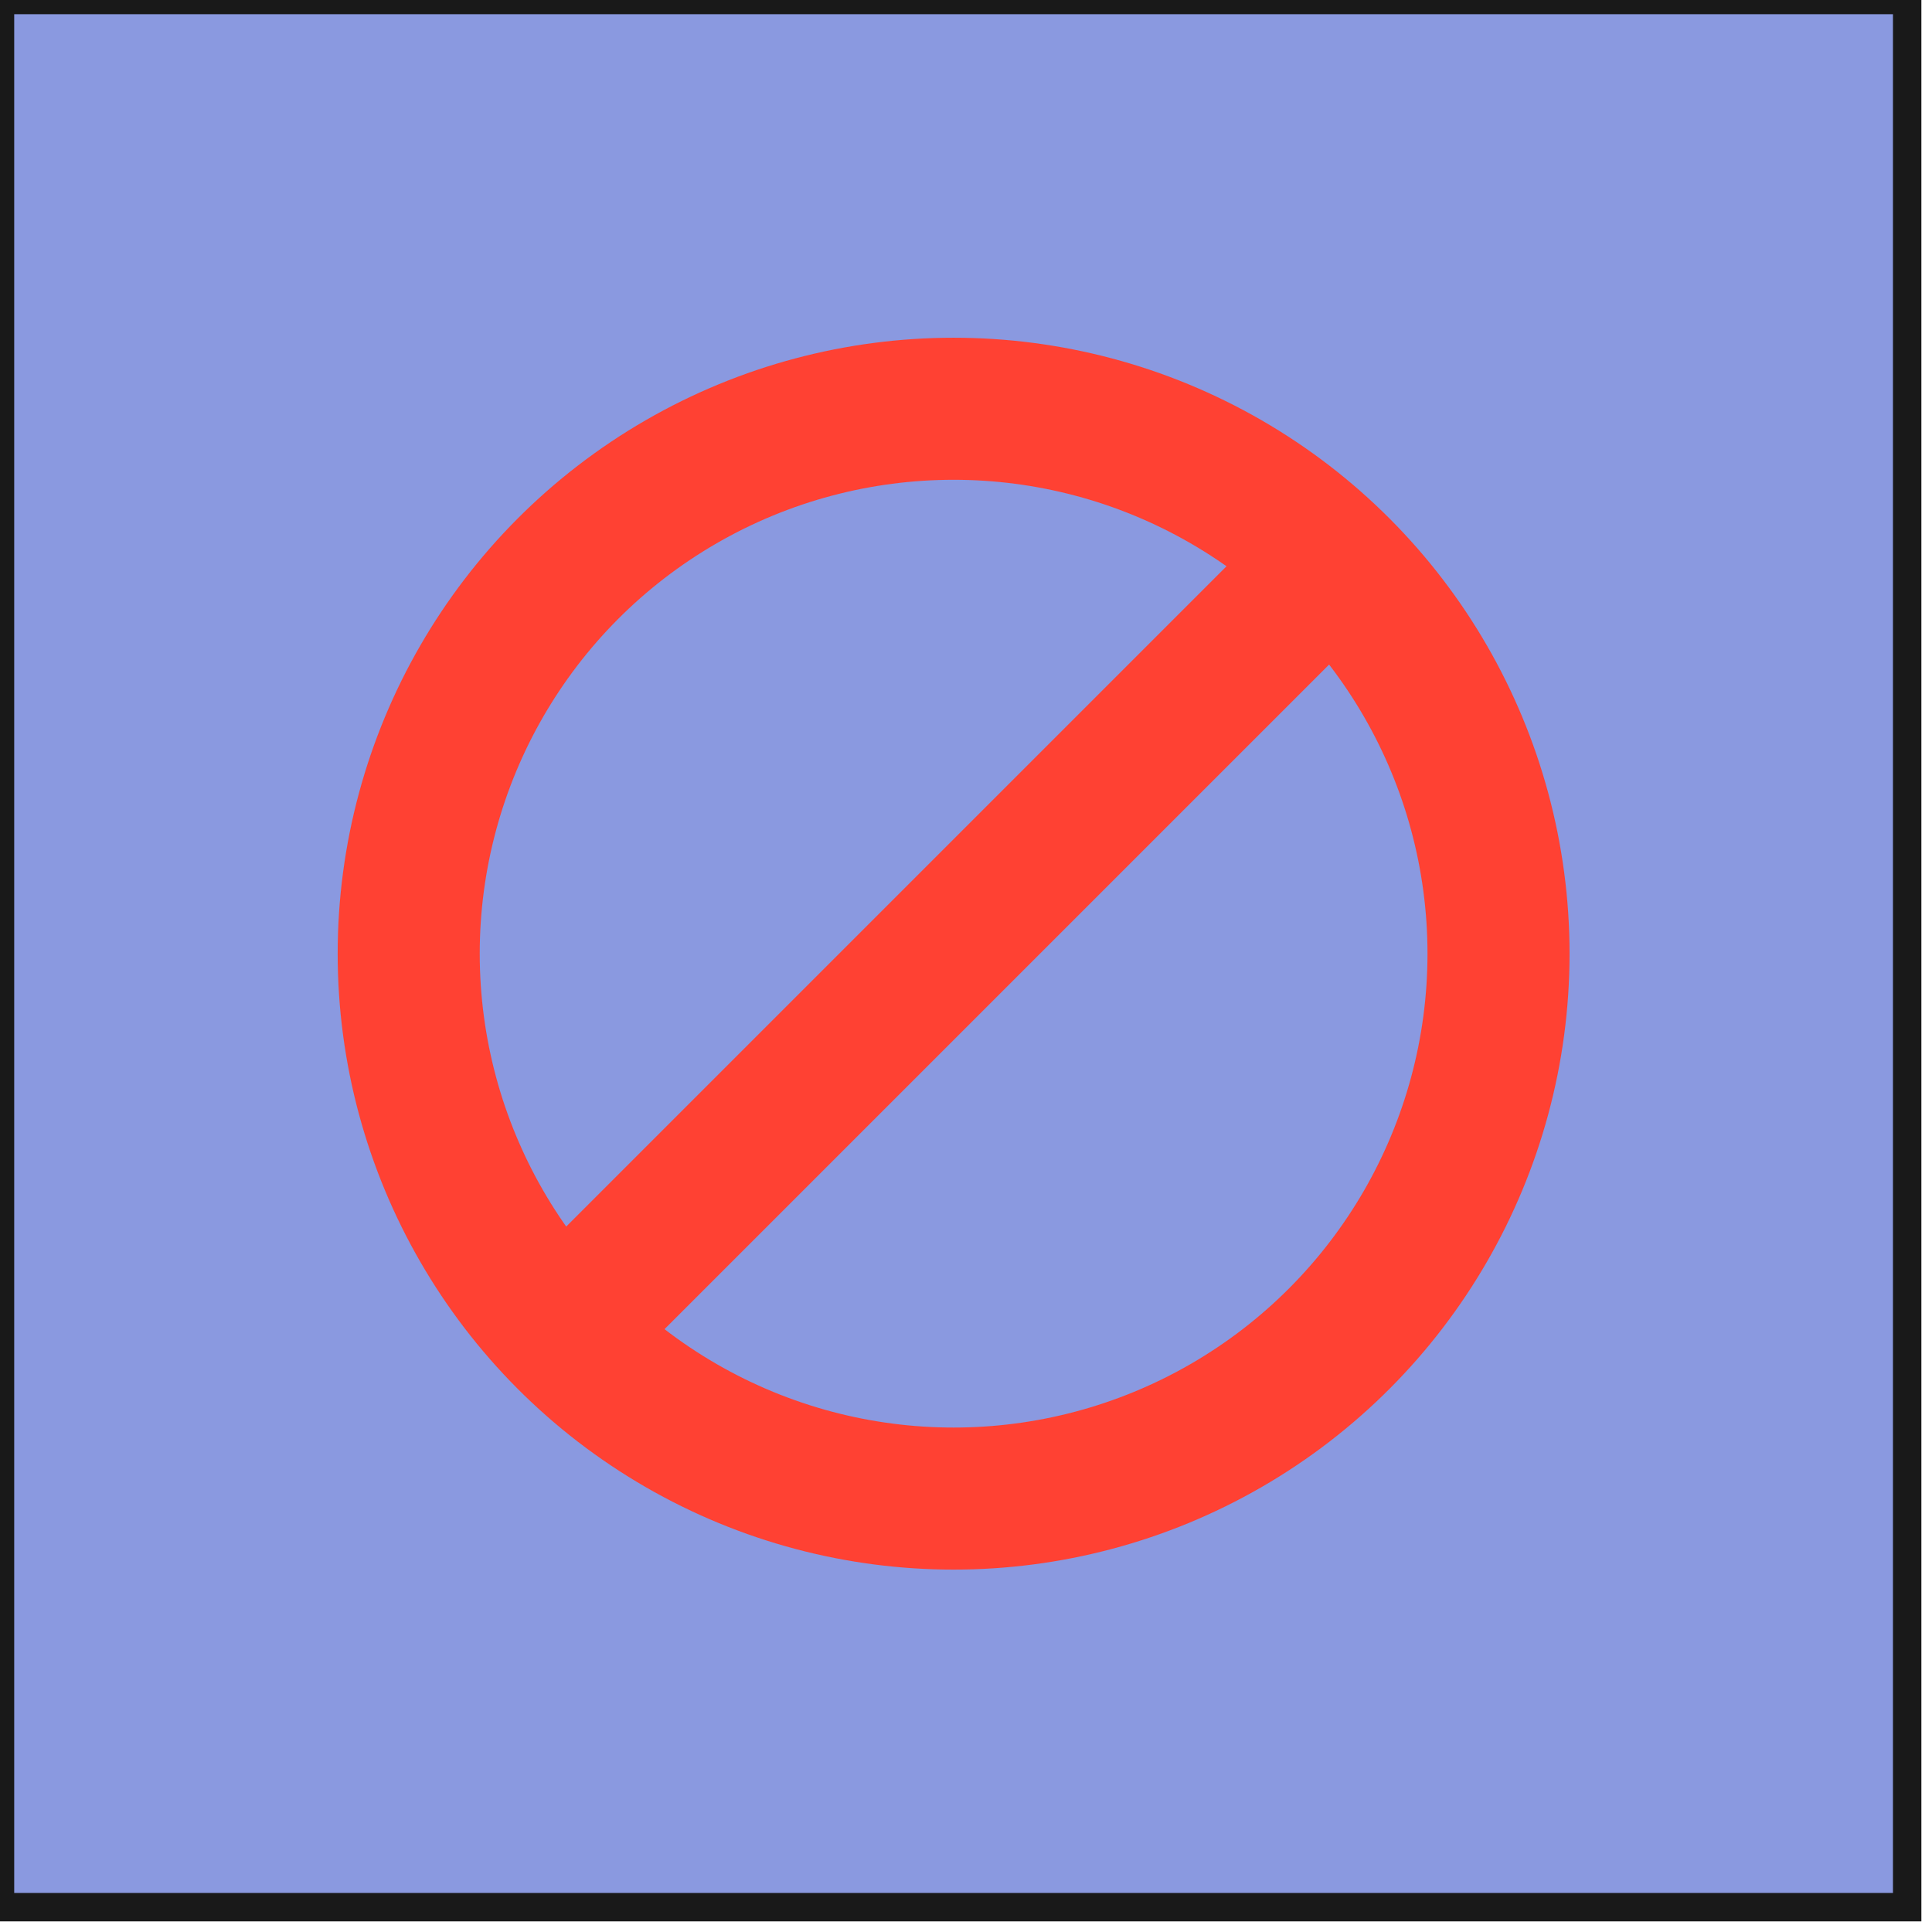<svg width="68" height="68" viewBox="0 0 68 68" fill="none" xmlns="http://www.w3.org/2000/svg">
<path d="M67.126 0L0 0L0 67.126H67.126V0Z" fill="#3D55CC" fill-opacity="0.6"/>
<path d="M67.126 0L0 0L0 67.126H67.126V0Z" stroke="#191919"/>
<circle cx="33.564" cy="33.566" r="19.179" stroke="#FF4133" stroke-width="5"/>
<path d="M19.795 46.84L46.842 19.793" stroke="#FF4133" stroke-width="5"/>
</svg>
